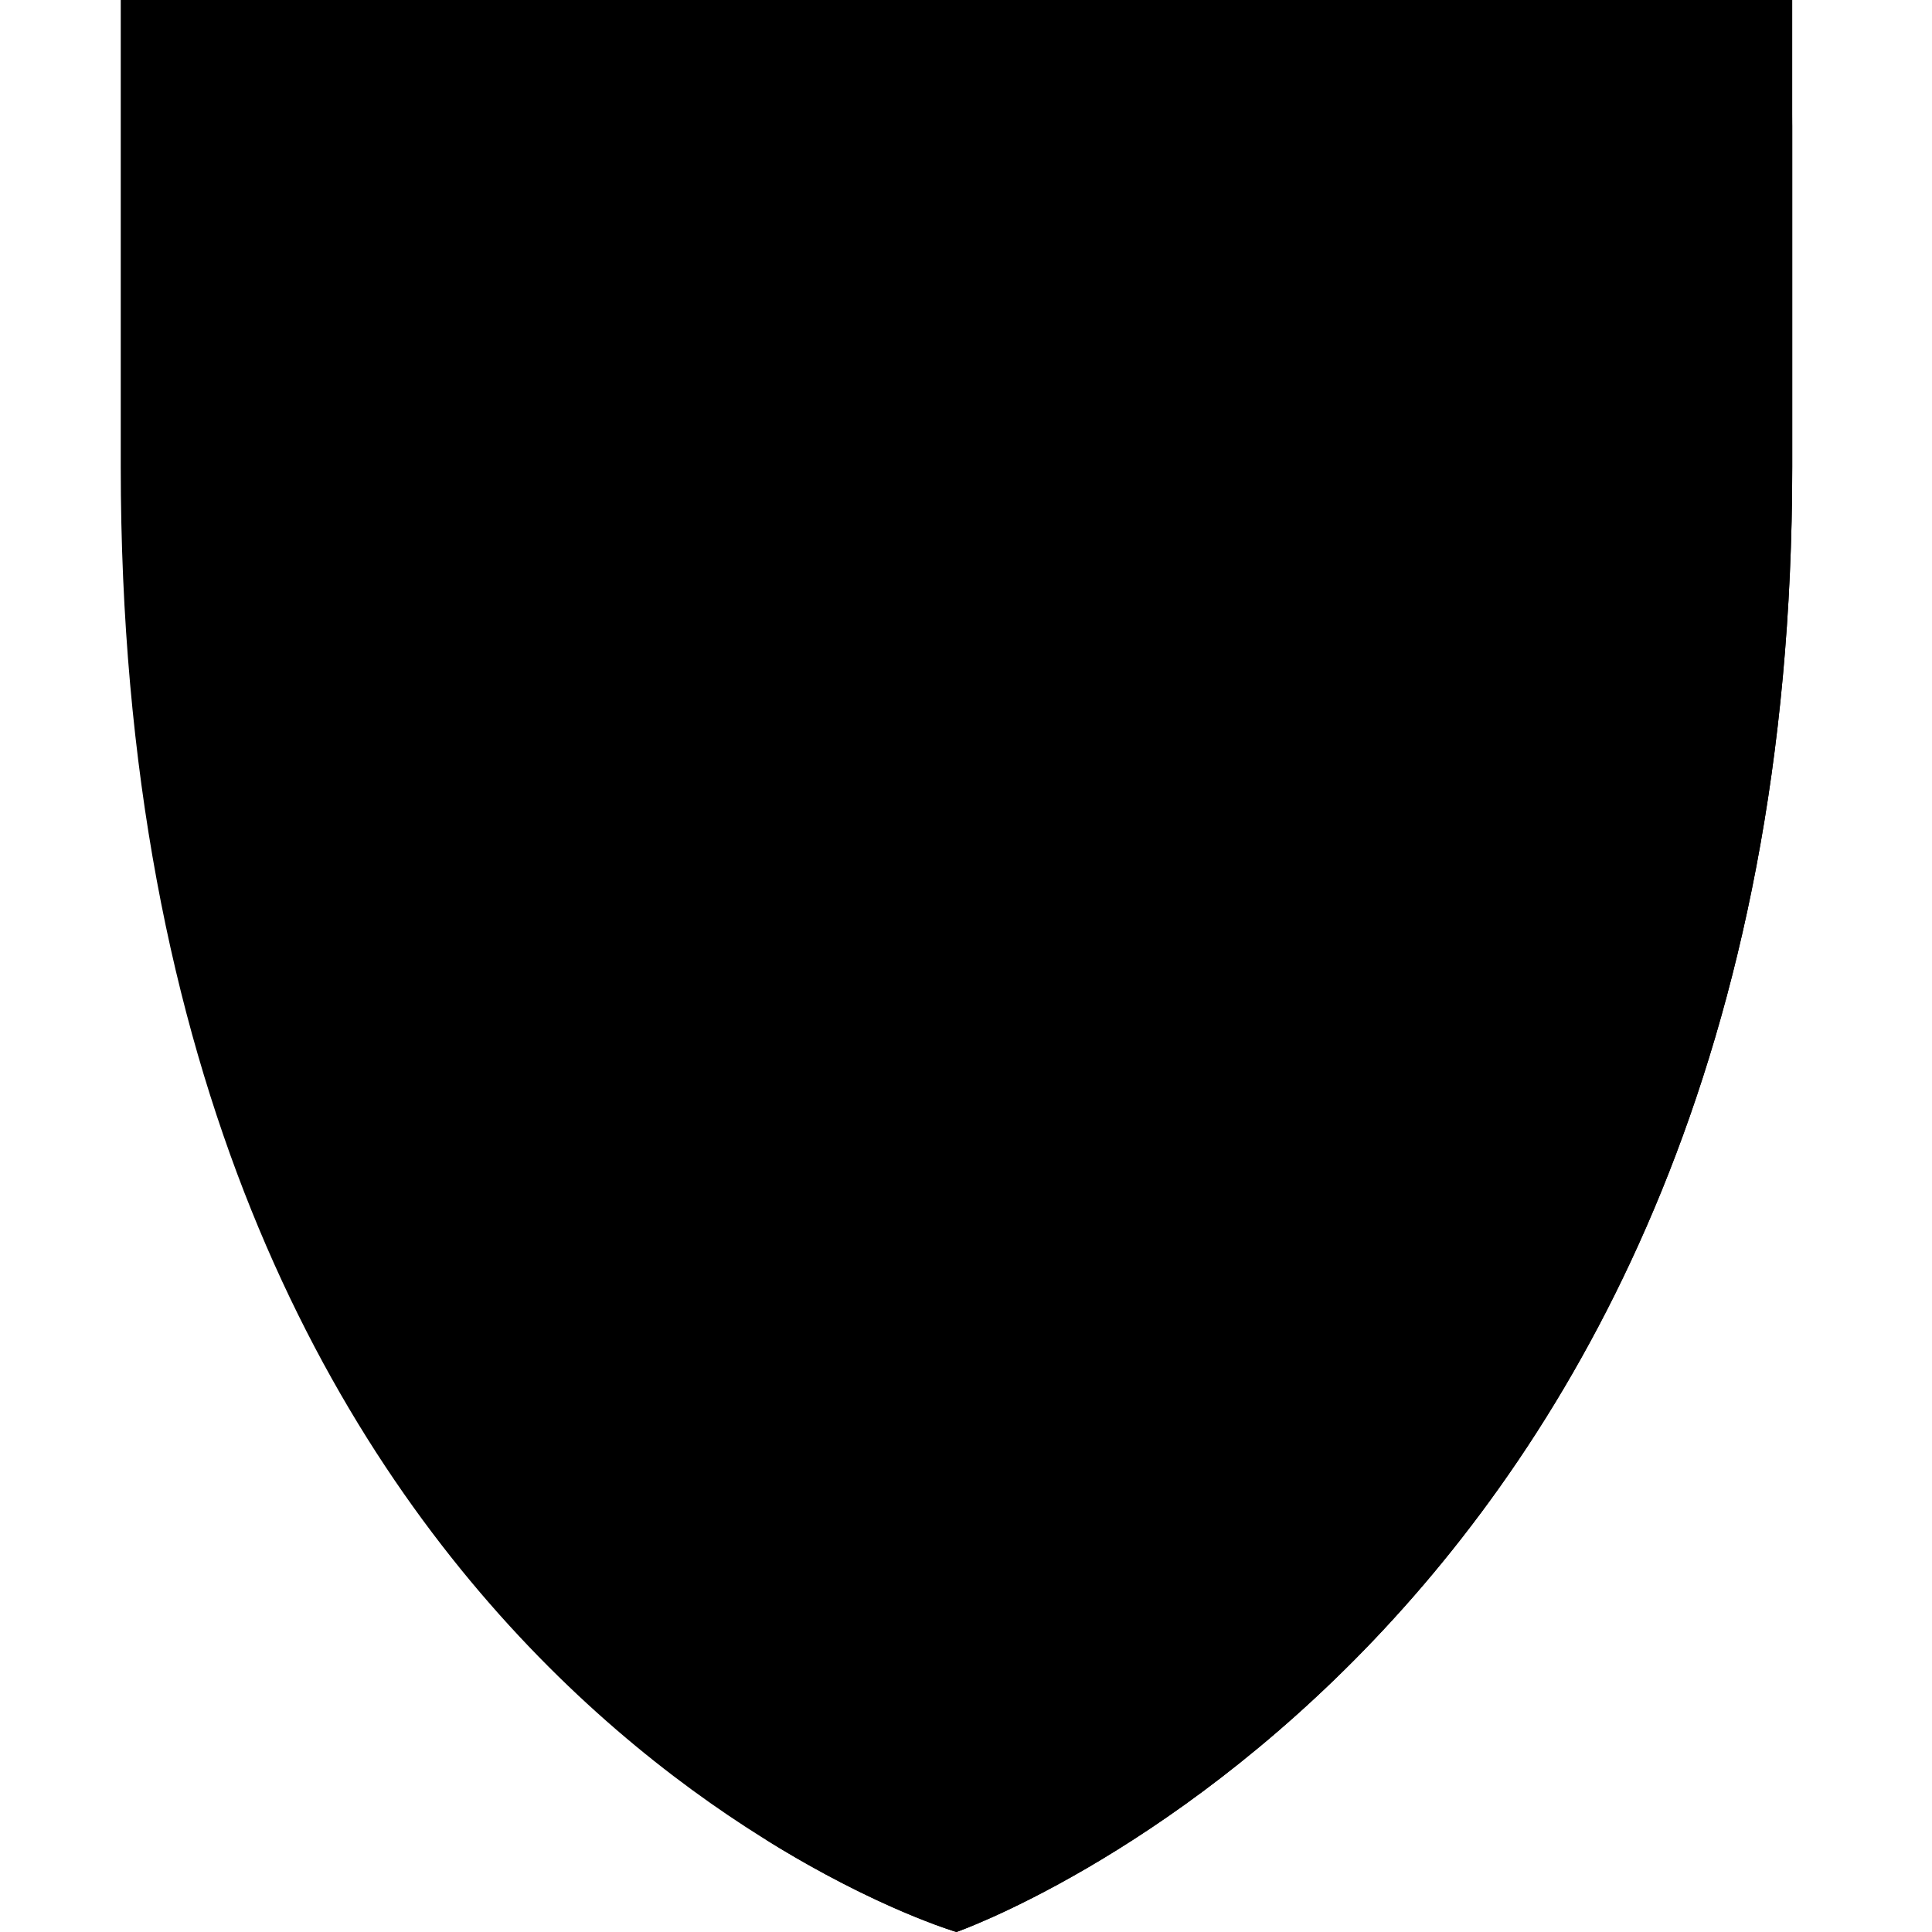 <svg width="32" height="32" viewBox="0 0 32 32" fill="none" xmlns="http://www.w3.org/2000/svg">
<path d="M15.842 32C15.842 32 2 27.927 2 7.732V0H29.685V7.732C29.685 27.167 15.842 32 15.842 32Z" fill="#4FB84E" style="fill:#4FB84E;fill:color(display-p3 0.31 0.722 0.306);fill-opacity:1;"/>
<path d="M23.851 7.802H12.701V14.222H23.851V16.155C23.851 19.4 22.919 22.024 18.017 22.024H12.701V30.481C14.531 31.62 15.842 32 15.842 32C15.842 32 29.685 27.167 29.685 7.733V1.899C29.685 5.144 28.27 7.733 23.851 7.802Z" fill="#055532" style="fill:#055532;fill:color(display-p3 0.02 0.333 0.196);fill-opacity:1;"/>
</svg>
